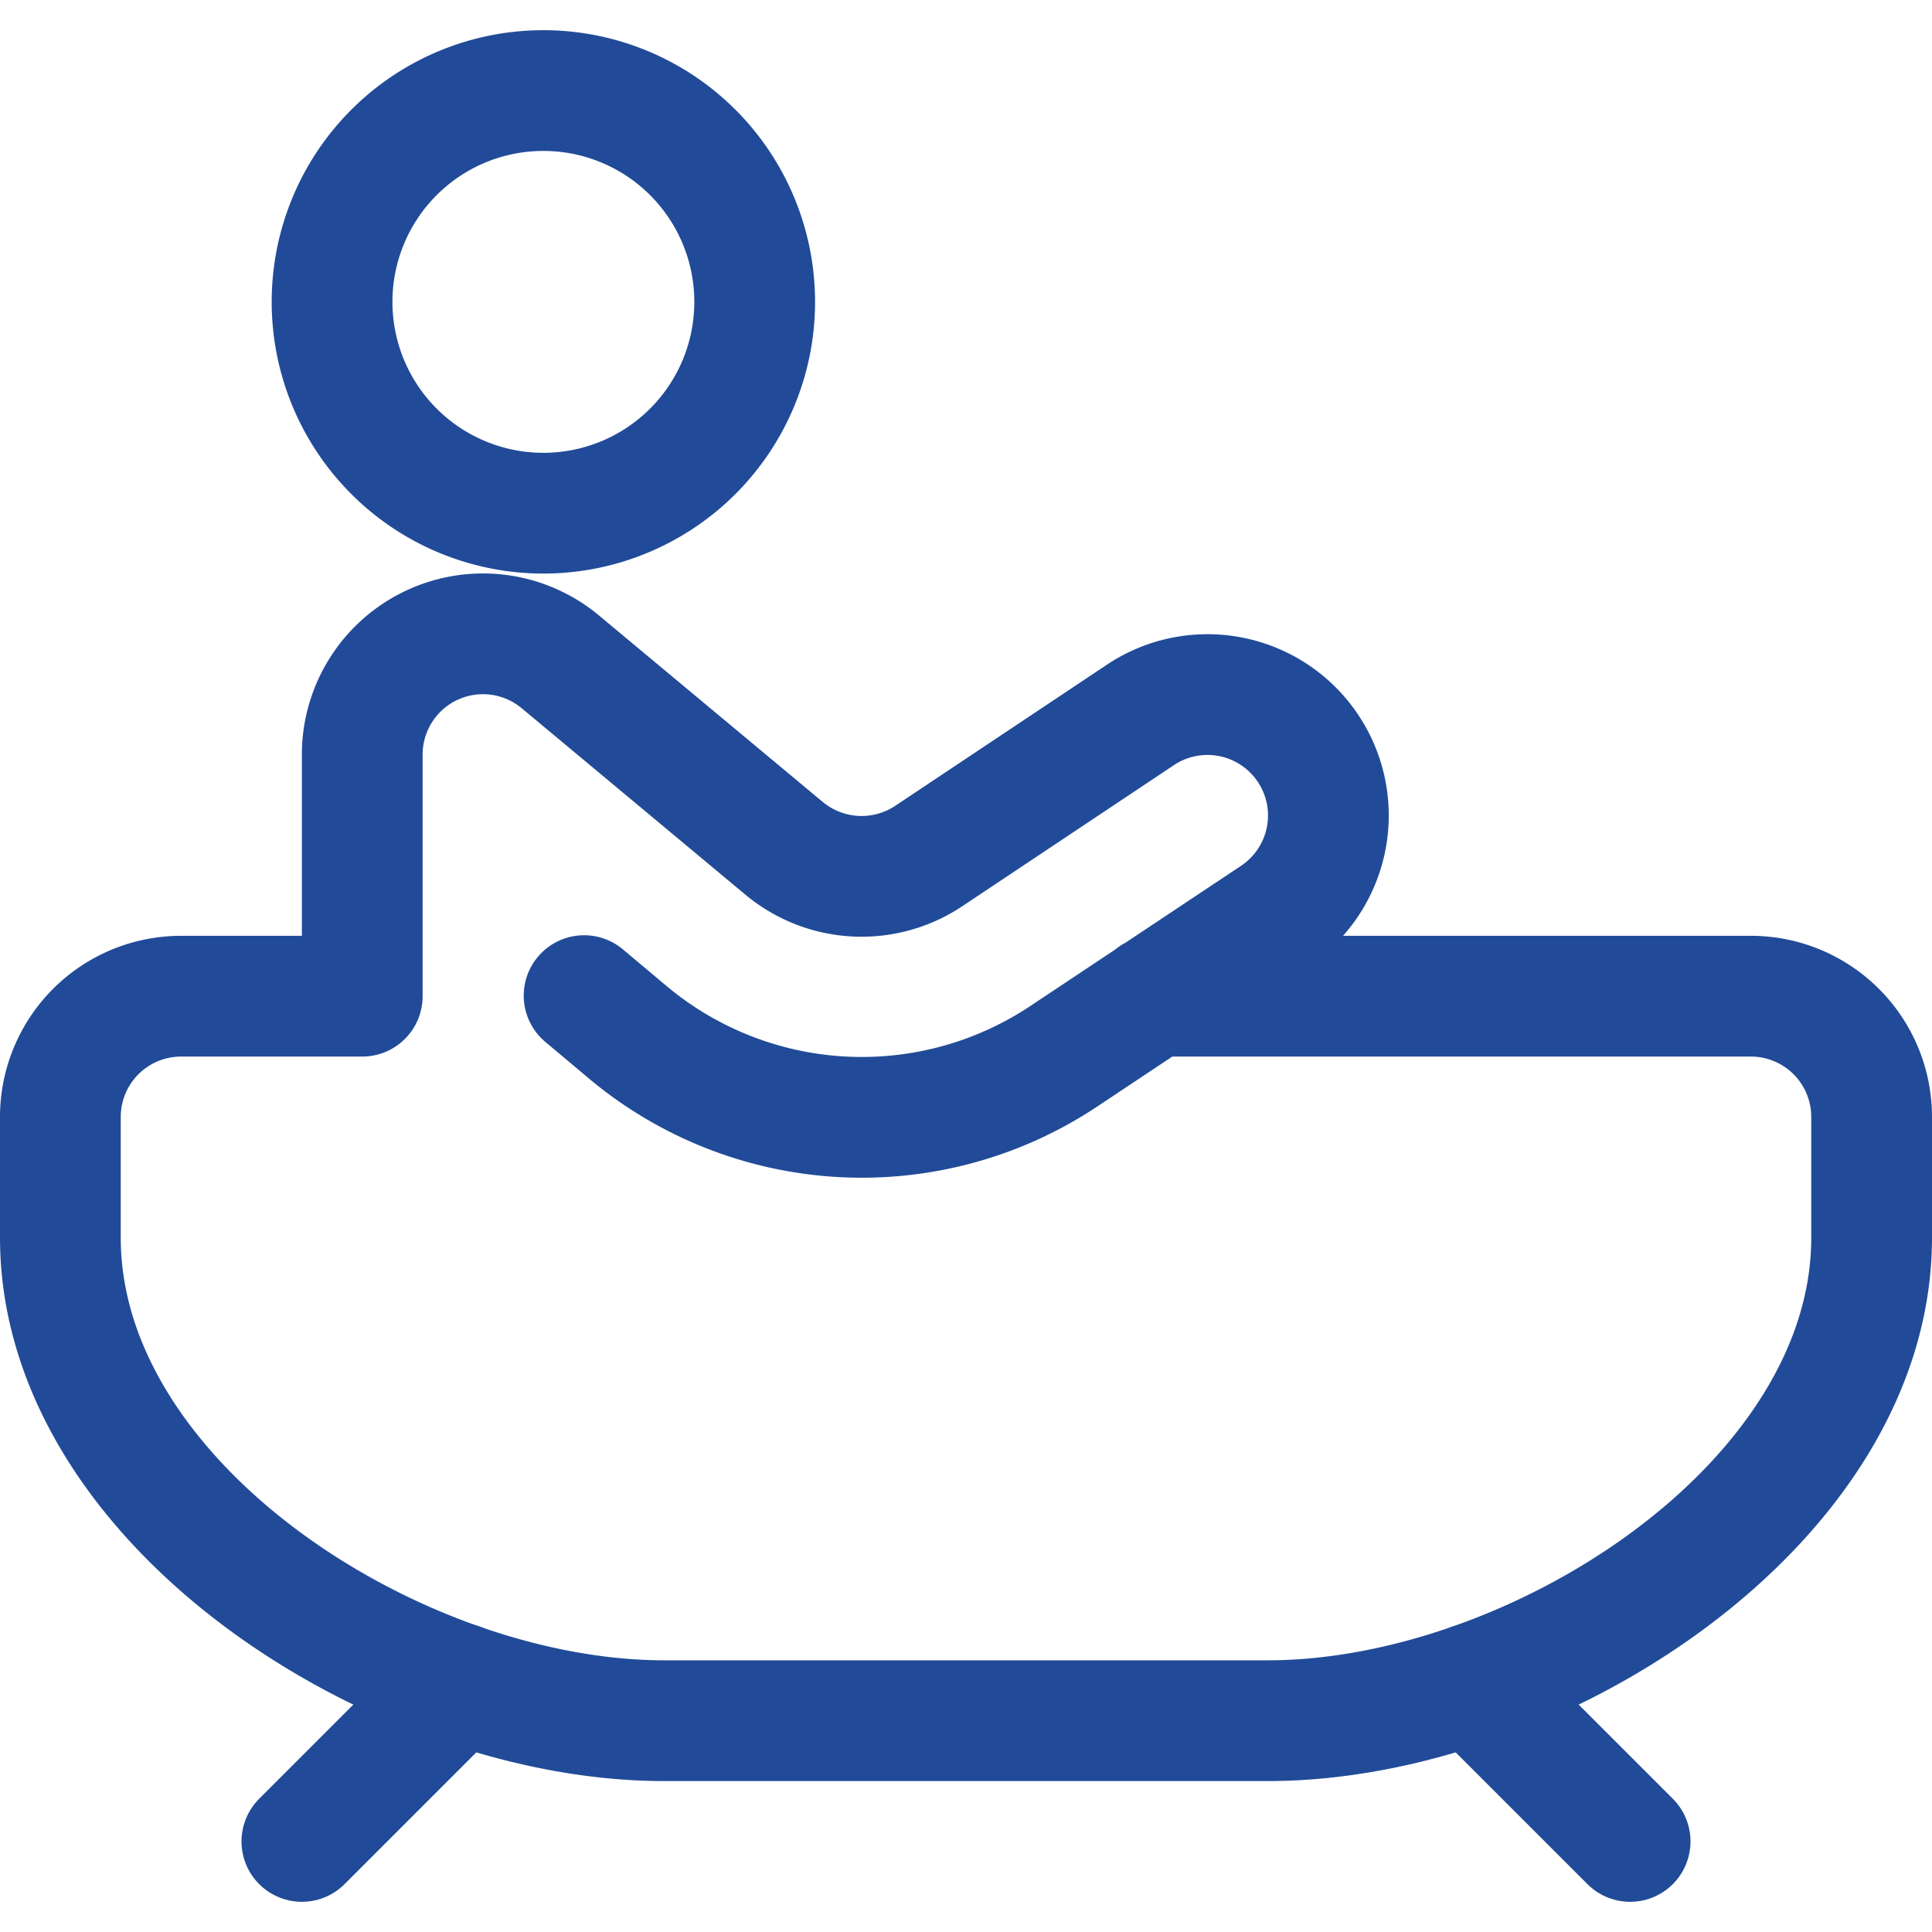 <svg viewBox="0 0 24 24" xmlns="http://www.w3.org/2000/svg" id="Bathroom-Tub-Person--Streamline-Ultimate" height="24" width="24"><desc>Bathroom Tub Person Streamline Icon: https://streamlinehq.com</desc><path d="M4.125 3.75a2.625 2.625 0 1 0 5.25 0 2.625 2.625 0 1 0 -5.25 0Z" fill="none" stroke="#214b98" stroke-linecap="round" stroke-linejoin="round" stroke-width="1.5"></path><path d="M14.329 12.375h7.421a1.5 1.5 0 0 1 1.5 1.5v1.5c0 3.314 -4.186 6 -7.5 6h-7.5c-3.314 0 -7.5 -2.686 -7.5 -6v-1.5a1.5 1.5 0 0 1 1.5 -1.5H4.5v-3a1.5 1.5 0 0 1 2.461 -1.153l2.779 2.316a1.505 1.505 0 0 0 1.791 0.1l2.637 -1.758a1.5 1.5 0 0 1 1.664 2.5L13.2 13.131a4.528 4.528 0 0 1 -5.377 -0.287l-0.567 -0.476" fill="none" stroke="#214b98" stroke-linecap="round" stroke-linejoin="round" stroke-width="1.5"></path><path d="m3.75 22.875 1.961 -1.961" fill="none" stroke="#214b98" stroke-linecap="round" stroke-linejoin="round" stroke-width="1.5"></path><path d="m20.25 22.875 -1.961 -1.961" fill="none" stroke="#214b98" stroke-linecap="round" stroke-linejoin="round" stroke-width="1.5"></path></svg>